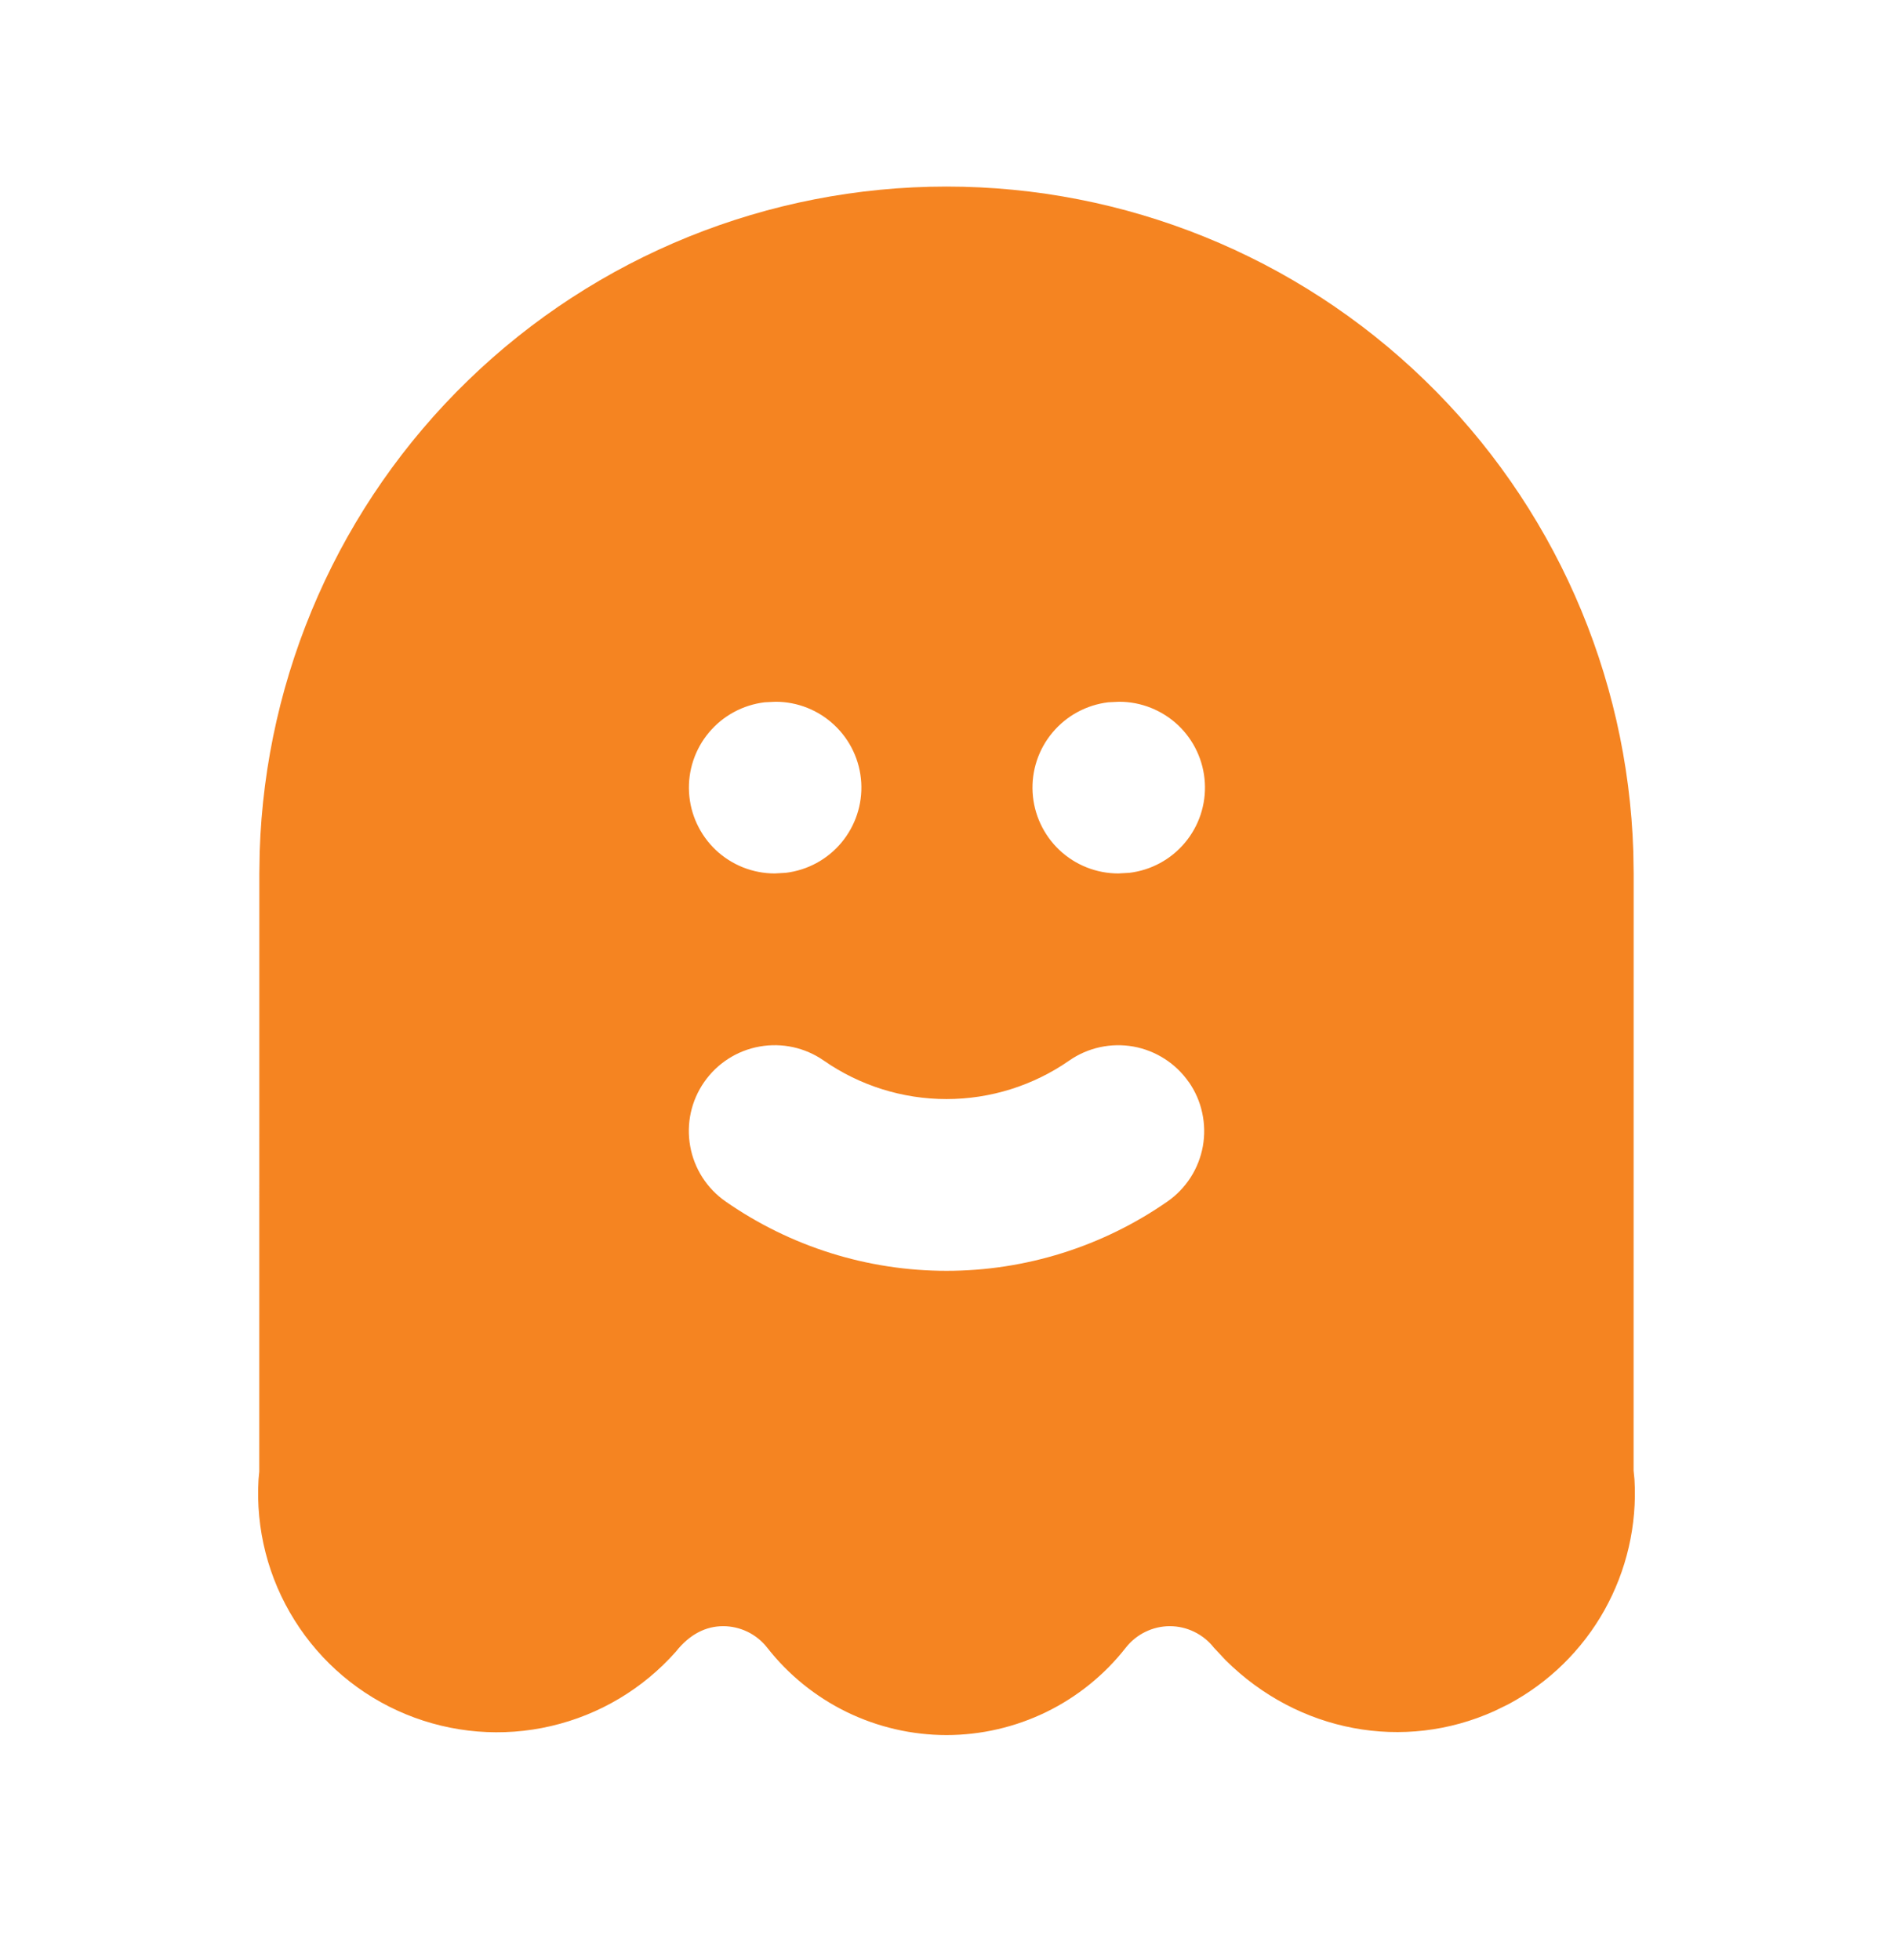 <svg width="28" height="29" viewBox="0 0 28 29" fill="none" xmlns="http://www.w3.org/2000/svg">
<path d="M14 2.76C16.641 2.76 19.178 3.787 21.074 5.625C22.97 7.462 24.077 9.966 24.159 12.605L24.164 12.922L24.163 21.756L24.176 21.887C24.216 22.561 24.061 23.233 23.731 23.823C23.4 24.413 22.907 24.895 22.311 25.213L22.104 25.314C20.766 25.918 19.203 25.629 18.128 24.561L17.954 24.375C17.877 24.277 17.778 24.197 17.665 24.142C17.553 24.087 17.429 24.058 17.303 24.058C17.178 24.058 17.054 24.087 16.942 24.142C16.829 24.197 16.73 24.277 16.653 24.375C16.338 24.778 15.935 25.104 15.476 25.328C15.016 25.552 14.511 25.669 14 25.669C13.489 25.669 12.984 25.552 12.524 25.328C12.065 25.104 11.662 24.778 11.347 24.375C11.27 24.277 11.171 24.197 11.059 24.142C10.946 24.087 10.822 24.058 10.697 24.058C10.443 24.058 10.203 24.175 9.998 24.434C9.511 24.985 8.865 25.37 8.149 25.536C7.433 25.703 6.683 25.641 6.003 25.361C5.323 25.081 4.748 24.595 4.358 23.972C3.967 23.35 3.781 22.621 3.824 21.887L3.835 21.771L3.836 12.922L3.841 12.605C3.924 9.966 5.03 7.462 6.926 5.625C8.822 3.787 11.359 2.76 14 2.76ZM17.583 16.008C17.391 15.732 17.096 15.543 16.765 15.483C16.434 15.424 16.092 15.498 15.816 15.69C15.283 16.061 14.649 16.26 14 16.26C13.351 16.26 12.717 16.061 12.184 15.69C11.908 15.498 11.566 15.423 11.234 15.483C10.903 15.542 10.608 15.731 10.416 16.008C10.223 16.285 10.149 16.626 10.209 16.958C10.268 17.289 10.457 17.584 10.734 17.776C11.692 18.443 12.832 18.801 14 18.801C15.168 18.801 16.308 18.443 17.267 17.776C17.404 17.681 17.52 17.56 17.611 17.419C17.701 17.279 17.762 17.122 17.792 16.958C17.821 16.794 17.818 16.625 17.782 16.462C17.747 16.299 17.68 16.145 17.584 16.008H17.583ZM11.472 10.382L11.31 10.39C10.989 10.429 10.694 10.588 10.486 10.837C10.278 11.085 10.173 11.403 10.192 11.726C10.211 12.05 10.353 12.353 10.588 12.576C10.824 12.798 11.135 12.922 11.459 12.922L11.62 12.913C11.942 12.875 12.237 12.716 12.445 12.467C12.652 12.219 12.758 11.901 12.739 11.578C12.72 11.254 12.578 10.95 12.342 10.728C12.107 10.506 11.796 10.382 11.472 10.382ZM16.554 10.382L16.392 10.39C16.071 10.429 15.776 10.588 15.568 10.837C15.36 11.085 15.255 11.403 15.274 11.726C15.293 12.05 15.435 12.353 15.67 12.576C15.906 12.798 16.217 12.922 16.541 12.922L16.703 12.913C17.024 12.875 17.319 12.716 17.527 12.467C17.735 12.219 17.84 11.901 17.821 11.578C17.802 11.254 17.66 10.95 17.425 10.728C17.189 10.506 16.878 10.382 16.554 10.382Z" fill="#F58421"/>
</svg>
